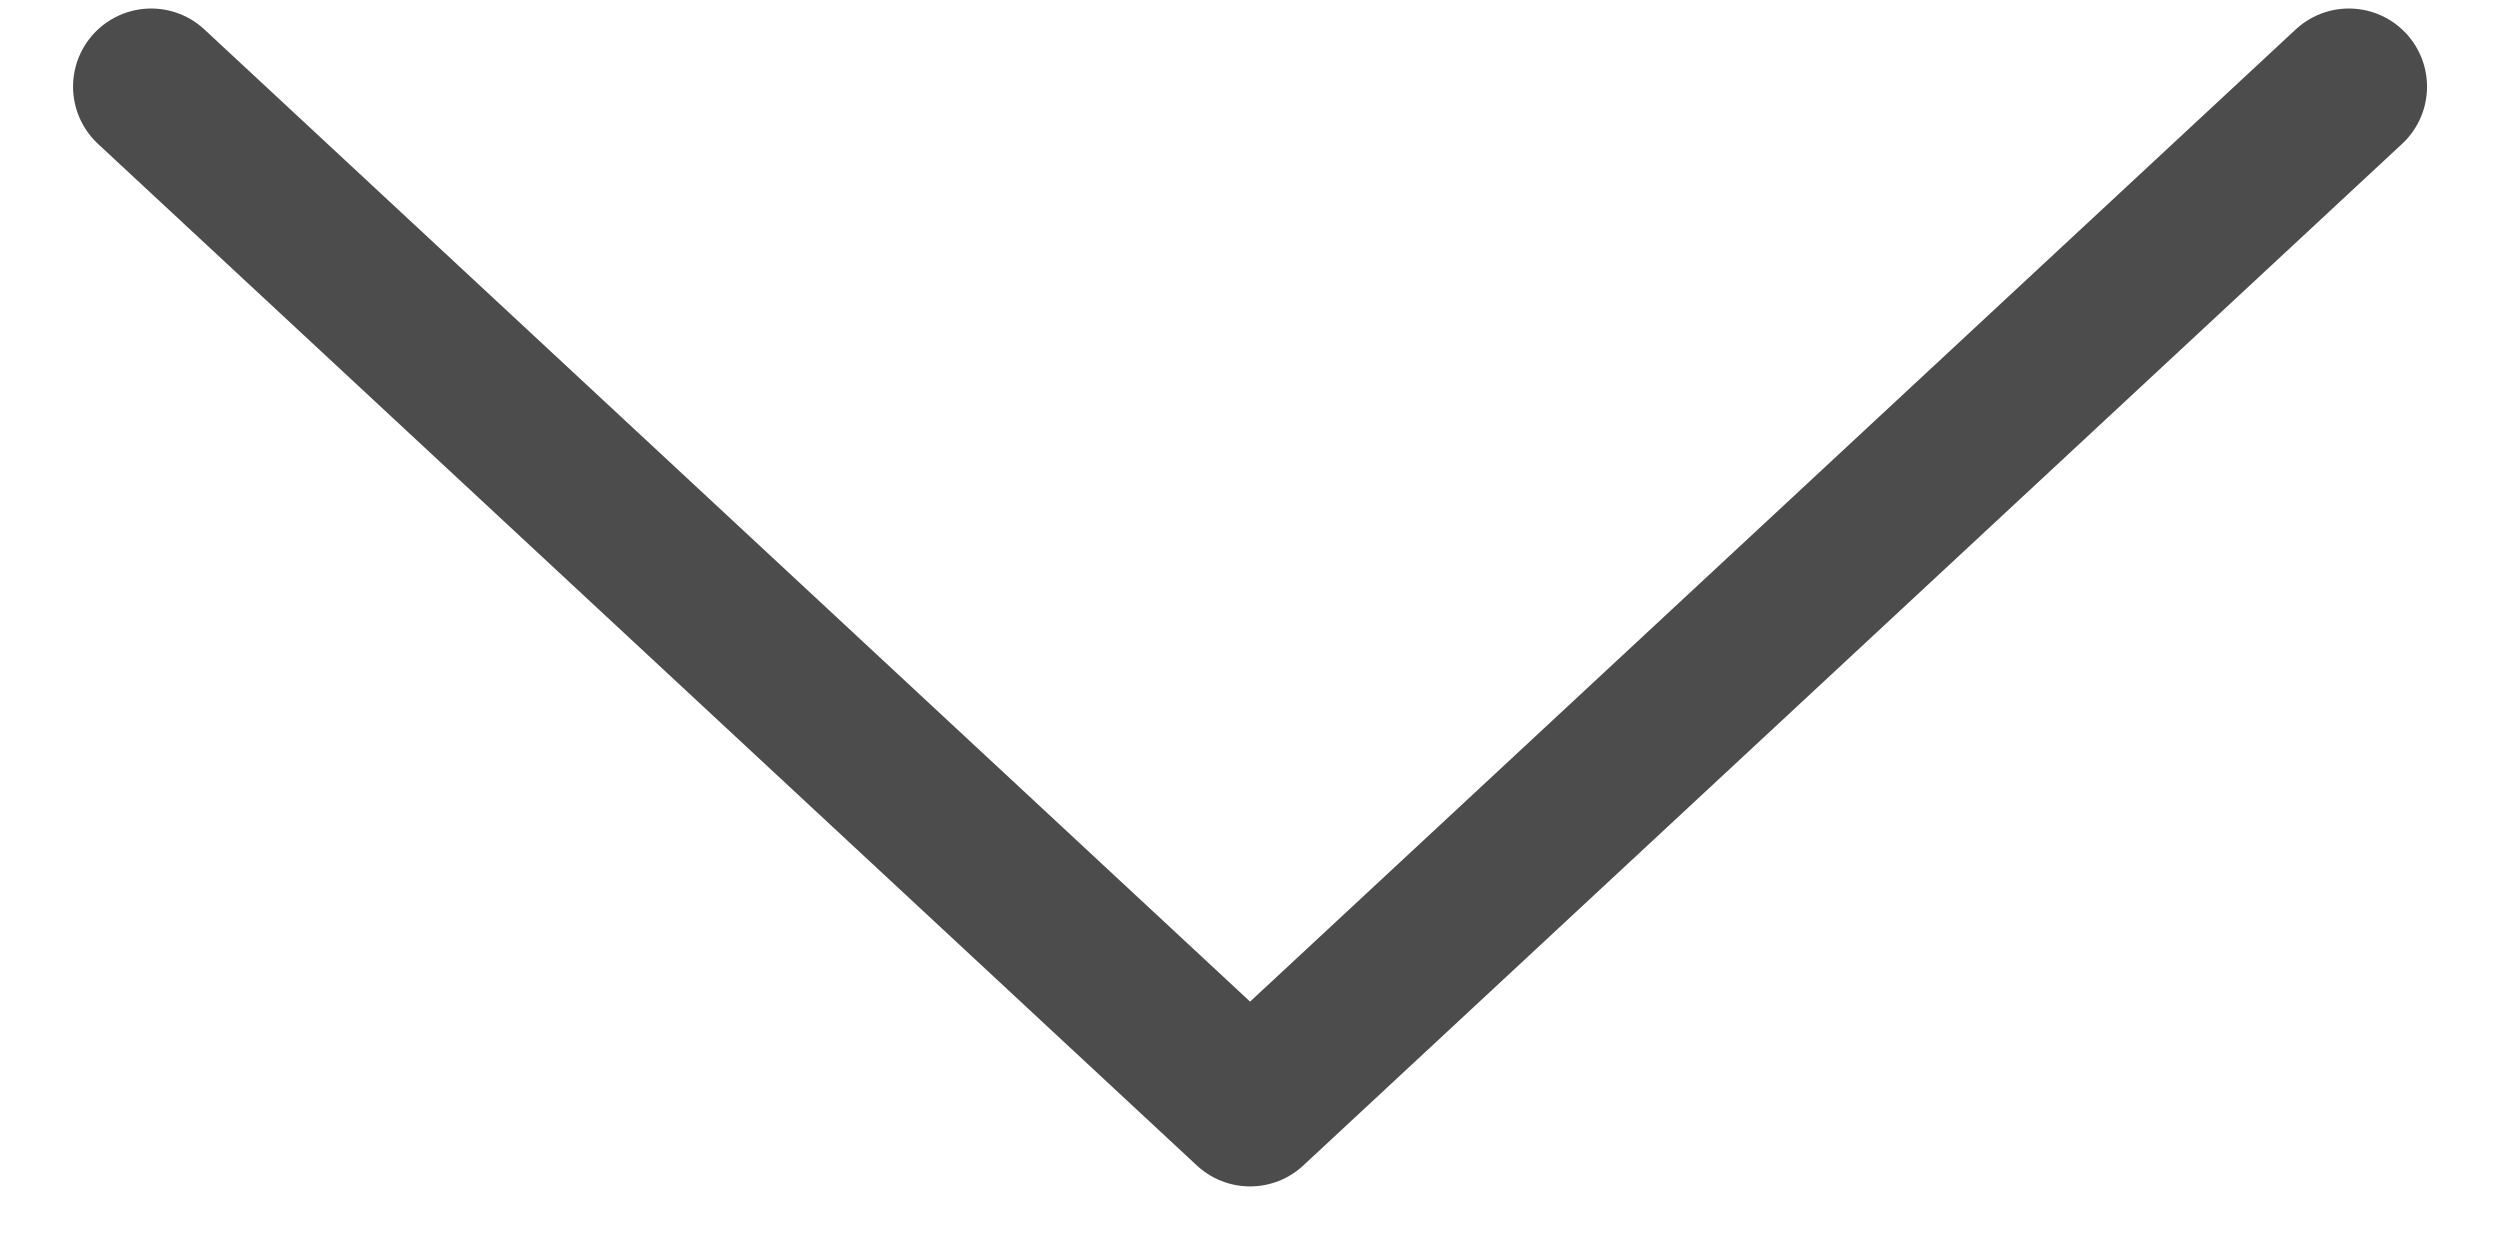 <svg width="32" height="16" viewBox="0 0 32 16" fill="none" xmlns="http://www.w3.org/2000/svg">
<path d="M30.066 1.109L16.001 14.186L1.935 1.109" stroke="#4C4C4C" stroke-width="2" stroke-linecap="round" stroke-linejoin="round"/>
</svg>
